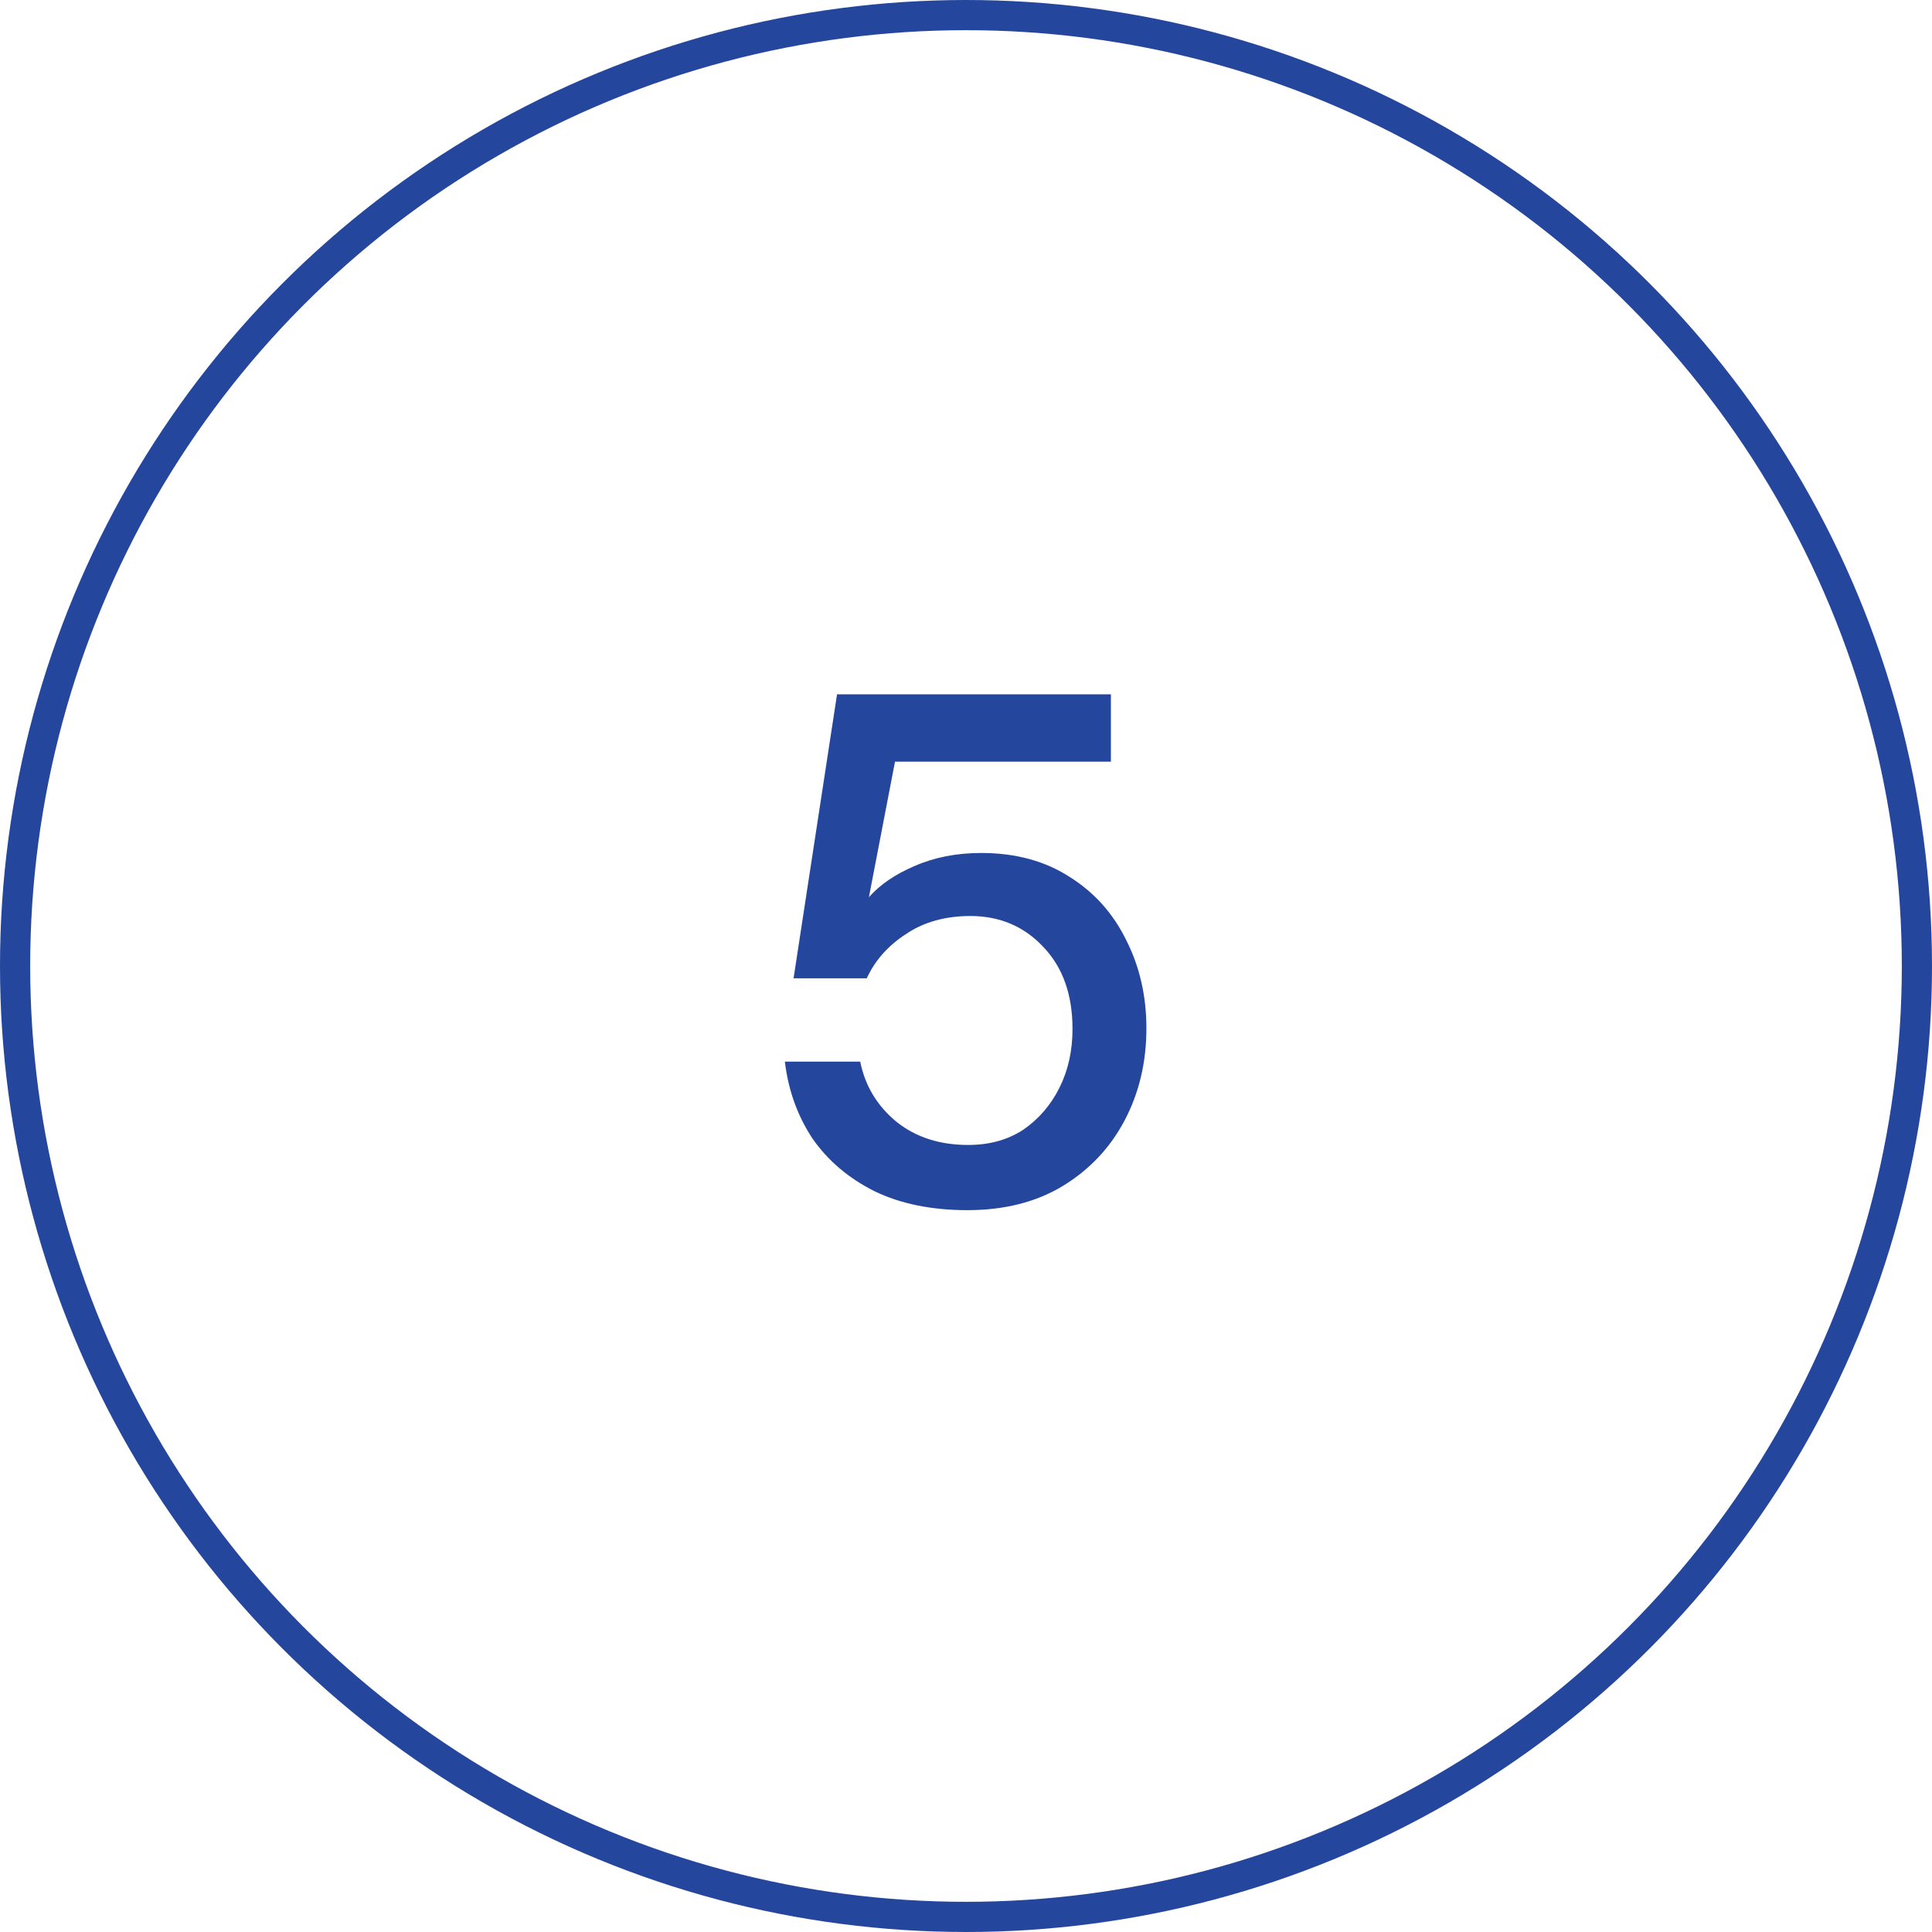 <svg width="64" height="64" viewBox="0 0 64 64" fill="none" xmlns="http://www.w3.org/2000/svg">
<circle cx="32" cy="32" r="31.5" stroke="#25469D"/>
<path d="M32.048 40.088C30.864 40.088 29.84 39.88 28.976 39.464C28.112 39.032 27.424 38.448 26.912 37.712C26.416 36.96 26.112 36.112 26 35.168H28.496C28.656 35.968 29.056 36.632 29.696 37.16C30.336 37.672 31.128 37.928 32.072 37.928C32.776 37.928 33.384 37.76 33.896 37.424C34.408 37.072 34.808 36.608 35.096 36.032C35.384 35.456 35.528 34.808 35.528 34.088C35.528 32.952 35.208 32.048 34.568 31.376C33.928 30.688 33.12 30.344 32.144 30.344C31.312 30.344 30.6 30.544 30.008 30.944C29.416 31.328 28.984 31.816 28.712 32.408H26.288L27.728 23H36.8V25.232H29.648L28.784 29.72C29.152 29.304 29.656 28.96 30.296 28.688C30.952 28.4 31.688 28.256 32.504 28.256C33.64 28.256 34.616 28.52 35.432 29.048C36.248 29.56 36.872 30.256 37.304 31.136C37.752 32.016 37.976 32.992 37.976 34.064C37.976 35.184 37.736 36.2 37.256 37.112C36.776 38.024 36.088 38.752 35.192 39.296C34.312 39.824 33.264 40.088 32.048 40.088Z" fill="#25469D"/>
</svg>
